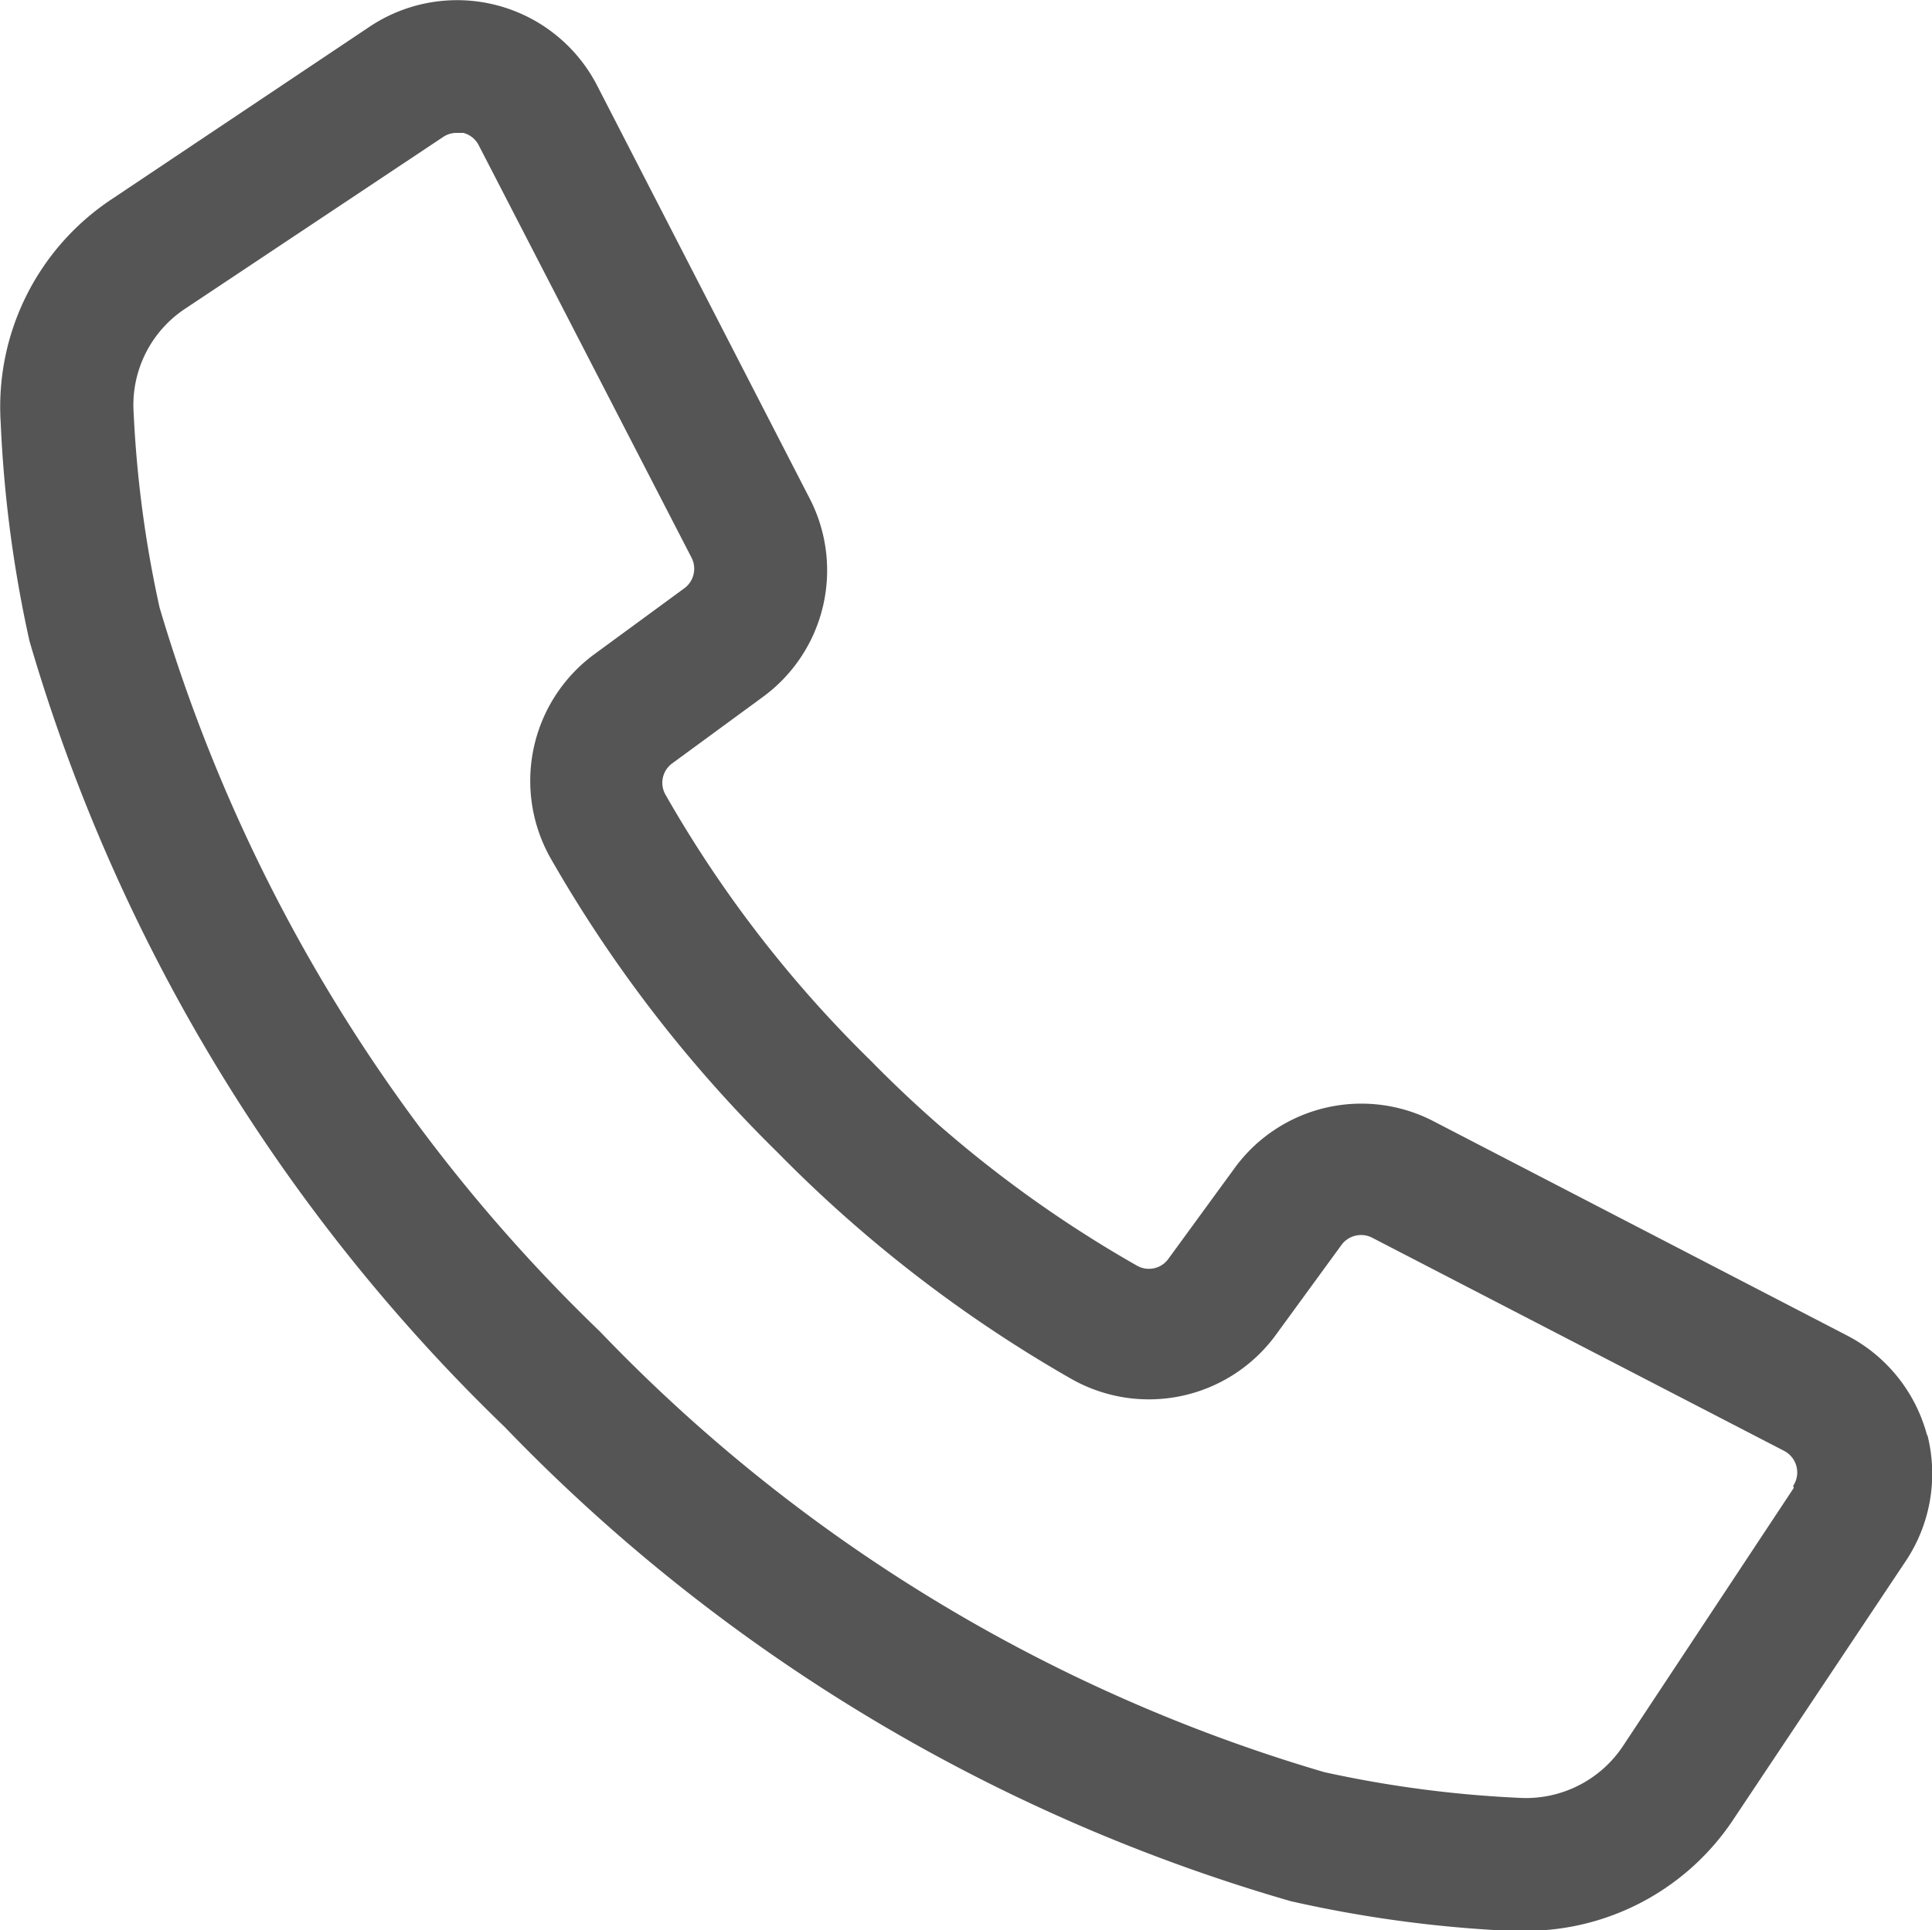 <svg xmlns="http://www.w3.org/2000/svg" width="14.009" height="14" viewBox="0 0 14.009 14">
  <g id="Group_106" data-name="Group 106" transform="translate(-2.986 -3.007)">
    <path id="Path_111" data-name="Path 111" d="M16.959,13.416a1.145,1.145,0,0,0-.582-.724L13.39,11.144a1.137,1.137,0,0,0-1.449.331l-.483.662a.174.174,0,0,1-.225.051A8.766,8.766,0,0,1,9.3,10.7a8.769,8.769,0,0,1-1.49-1.932.174.174,0,0,1,.051-.225l.659-.483a1.137,1.137,0,0,0,.331-1.449L7.314,3.624A1.142,1.142,0,0,0,5.667,3.2L3.791,4.455a1.806,1.806,0,0,0-.8,1.616A9.09,9.09,0,0,0,3.2,7.657a12.959,12.959,0,0,0,3.446,5.7,12.861,12.861,0,0,0,5.7,3.439,9.1,9.1,0,0,0,1.587.215h.121a1.806,1.806,0,0,0,1.492-.795L16.8,14.336a1.142,1.142,0,0,0,.162-.92Zm-.966.382L14.75,15.677a.845.845,0,0,1-.753.369,8.348,8.348,0,0,1-1.408-.186,11.914,11.914,0,0,1-5.252-3.195A12.015,12.015,0,0,1,4.143,7.413,8.341,8.341,0,0,1,3.955,6a.838.838,0,0,1,.369-.751L6.2,4a.171.171,0,0,1,.1-.029h.046a.174.174,0,0,1,.111.089L8,7.051a.176.176,0,0,1-.051.222l-.659.483a1.14,1.14,0,0,0-.309,1.48,9.79,9.79,0,0,0,1.642,2.128,9.785,9.785,0,0,0,2.128,1.642,1.14,1.14,0,0,0,1.48-.309l.483-.662a.176.176,0,0,1,.222-.051l2.987,1.546a.176.176,0,0,1,.065.254Z" fill="#555"/>
  </g>
</svg>
